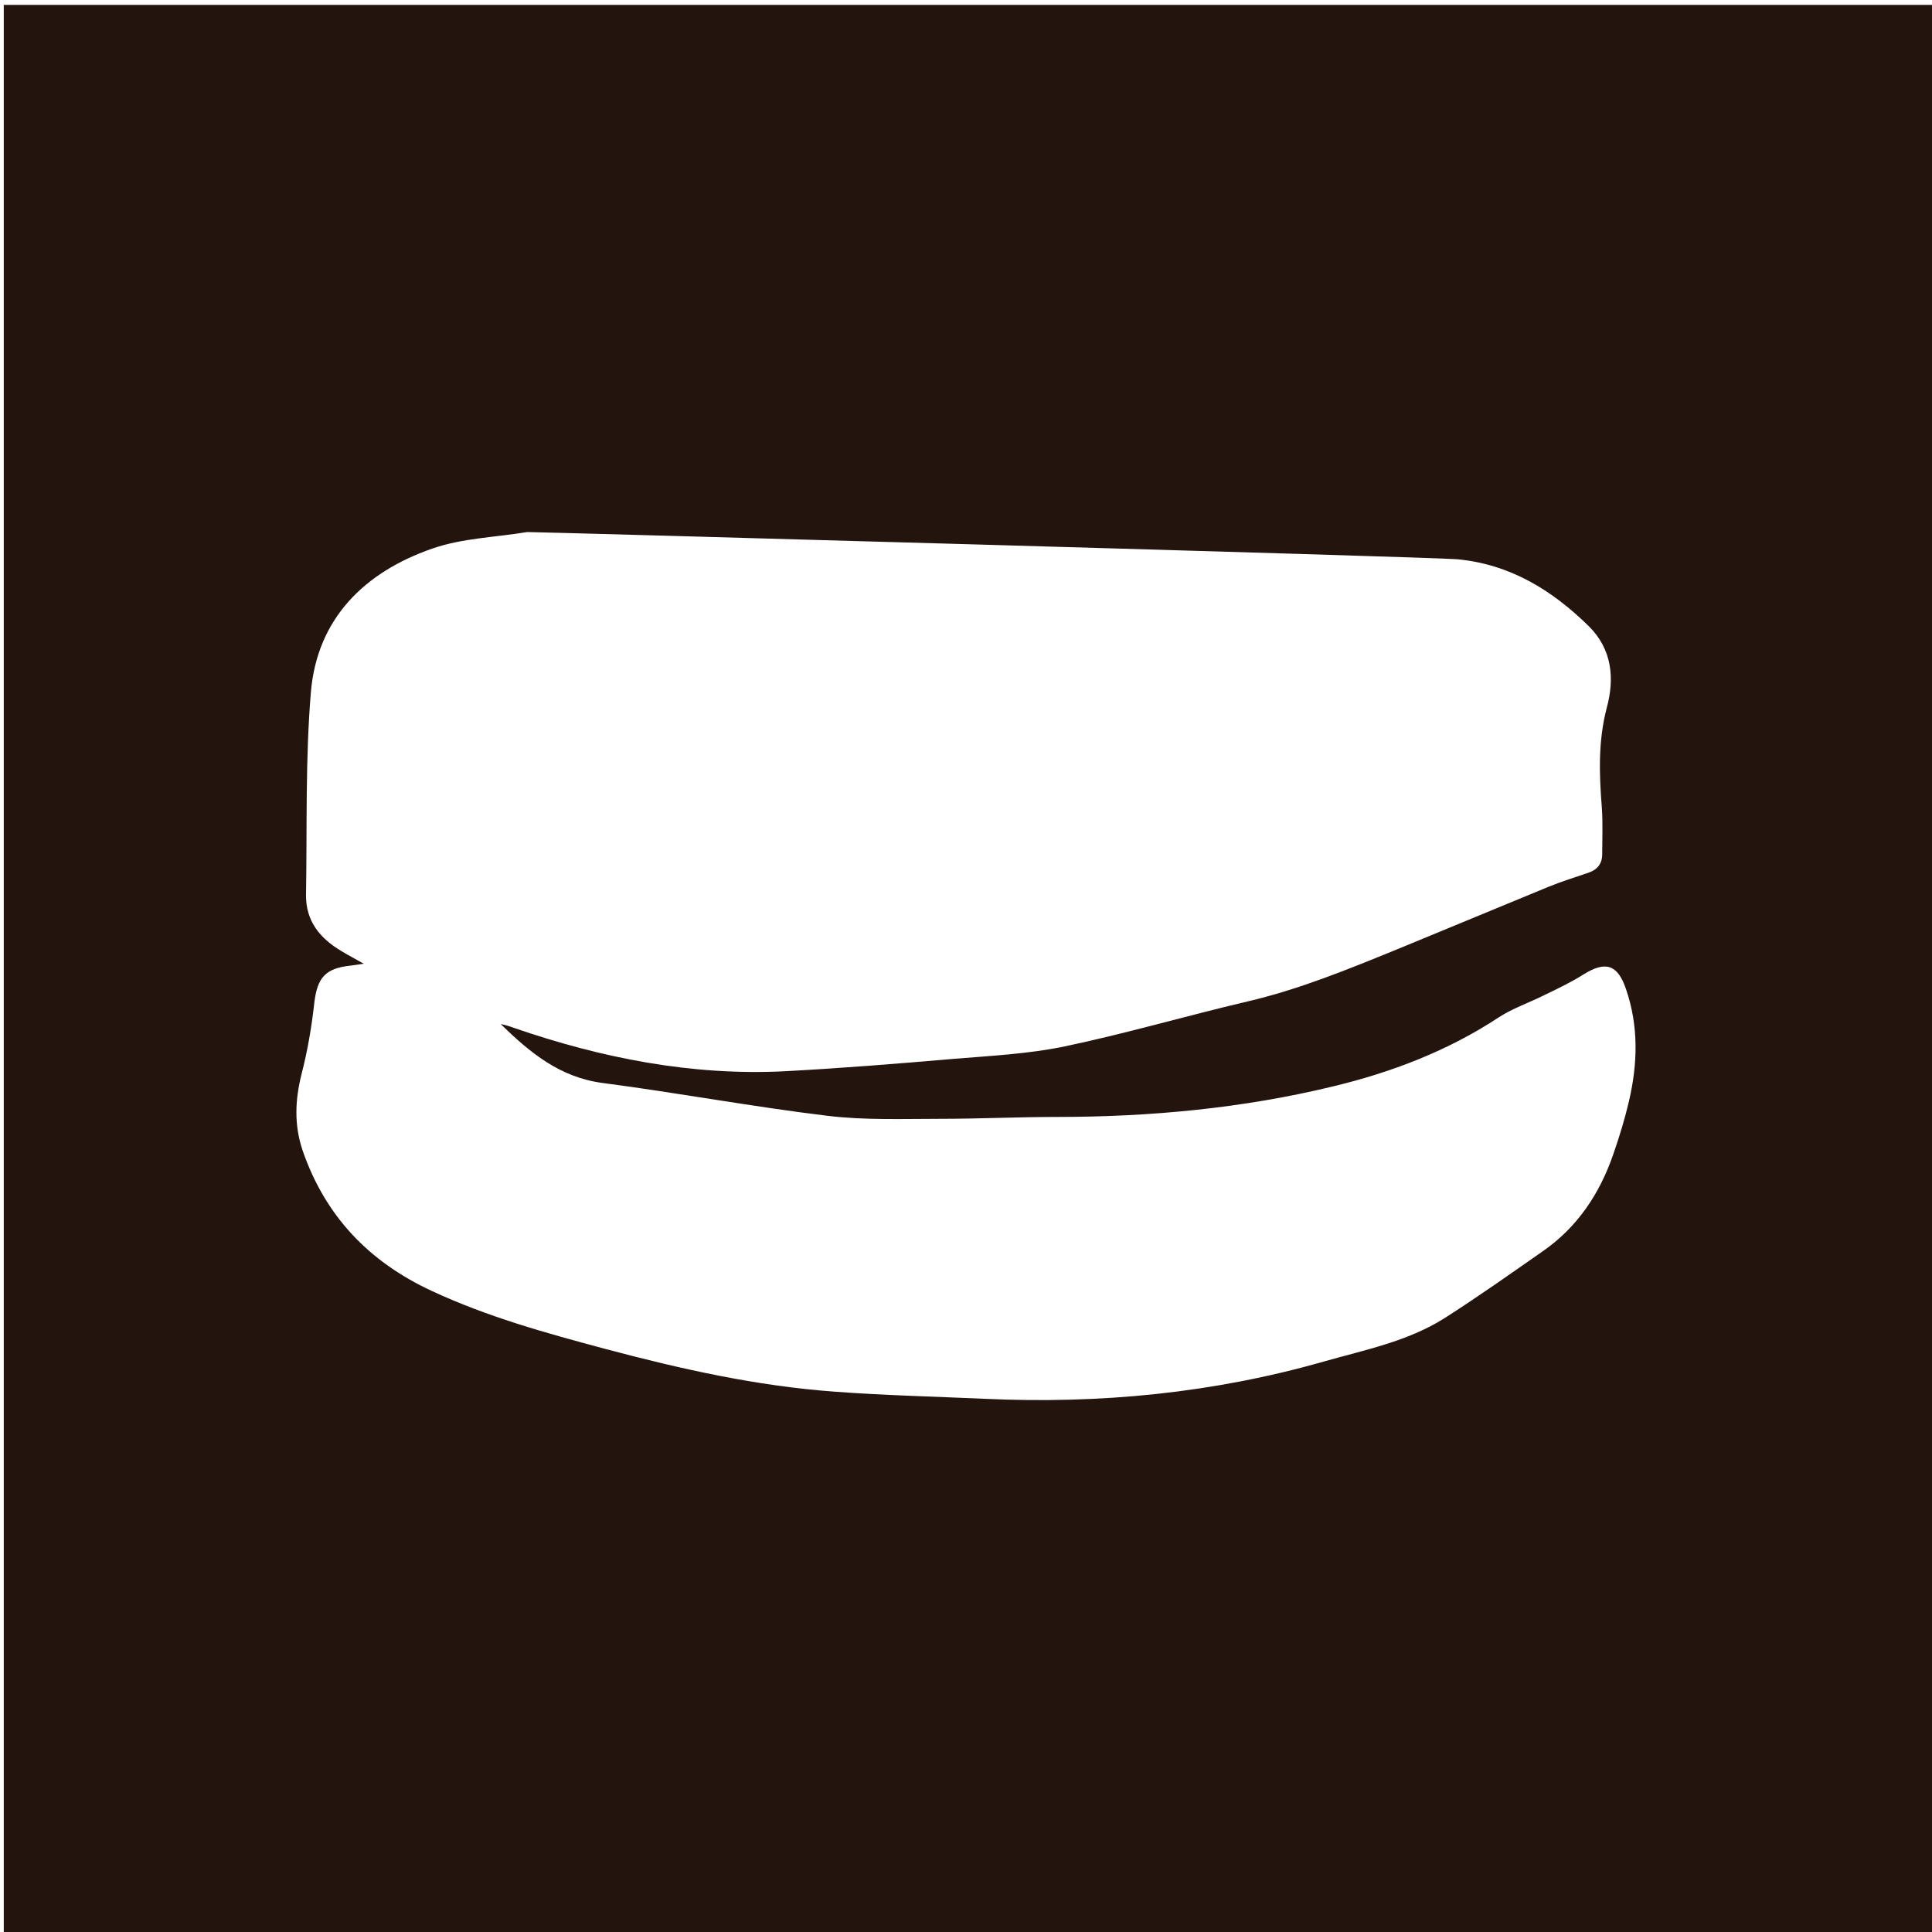 <?xml version="1.0" encoding="utf-8"?>
<!-- Generator: Adobe Illustrator 21.1.0, SVG Export Plug-In . SVG Version: 6.00 Build 0)  -->
<svg version="1.1" xmlns="http://www.w3.org/2000/svg" xmlns:xlink="http://www.w3.org/1999/xlink" x="0px" y="0px" width="512px"
	 height="512px" viewBox="0 0 512 512" style="enable-background:new 0 0 512 512;" xml:space="preserve">
<style type="text/css">
	.st0{display:none;}
	.st1{display:inline;fill:#24140E;}
	.st2{fill:#24140E;}
	.st3{display:inline;}
</style>
<g id="レイヤー_2" class="st0">
	<rect x="1" y="1.3" class="st1" width="511" height="512"/>
</g>
<g id="レイヤー_2のコピー_4">
	<path class="st2" d="M1,1.3v512h511V1.3H1z M431.7,291.8c-1.1,4.7-2.5,9.3-4.1,13.9c-3.6,10.6-9.6,19.6-18.9,26
		c-8.6,6-17.2,12.1-26,17.7c-9.7,6.1-20.9,8.3-31.8,11.4c-29.4,8.4-59.4,11.3-89.9,9.9c-13.3-0.6-26.6-0.9-39.9-1.9
		c-20.6-1.5-40.7-6-60.6-11.3c-15.7-4.2-31.3-8.5-46.1-15.4c-16.6-7.7-28.2-19.8-34.2-37.2c-2.3-6.8-2-13.4-0.3-20.2
		c1.6-6.2,2.7-12.6,3.4-19c0.8-6.6,2.9-9.1,9.6-9.8c1-0.1,2-0.3,3.5-0.5c-2.3-1.3-4.2-2.3-6-3.4c-5.7-3.4-9.4-8-9.3-14.9
		c0.3-18-0.2-36,1.3-53.8c1.7-19.5,14.3-31.7,32.1-37.9c8-2.8,16.8-3,25.2-4.4c0.5-0.1,239.3,6.6,246.4,7.2
		c14,1.3,25.1,8.1,34.9,17.7c6.3,6.2,6.9,14,4.8,21.7c-2.3,8.8-2,17.5-1.3,26.4c0.3,4.1,0.1,8.3,0.1,12.4c0,2.5-1.3,4.1-3.7,4.9
		c-3.5,1.2-7.1,2.3-10.5,3.7c-13.4,5.5-26.8,11.1-40.2,16.6c-13,5.3-25.9,10.6-39.6,13.8c-16.2,3.8-32.2,8.5-48.4,11.9
		c-9.6,2-19.6,2.5-29.4,3.3c-15,1.3-30,2.5-45,3.3c-24.6,1.2-48.4-3.5-71.6-11.5c-1.1-0.4-2.3-0.8-3.5-1c7.7,7.5,15.6,14.1,27,15.6
		c19.9,2.6,39.7,6.3,59.6,8.7c9.9,1.2,20,0.8,29.9,0.8c10.3,0,20.6-0.5,30.9-0.5c24.7,0,49.3-2.3,73.2-8.1
		c15.4-3.7,30.4-9.4,43.9-18.3c3.7-2.4,8.1-3.9,12.1-5.9c3.5-1.7,7.1-3.4,10.4-5.5c5.8-3.6,9-2.6,11.2,3.9
		C434.3,272,434,281.9,431.7,291.8z"/>
	<g class="st0">
		<path class="st3" d="M96,246.8c-2.3-1.3-4.2-2.3-6-3.4c-5.7-3.4-9.4-8-9.3-14.9c0.3-18-0.2-36,1.3-53.8
			c1.7-19.5,14.3-31.7,32.1-37.9c8-2.8,16.8-3,25.2-4.4c0.5-0.1,239.3,6.6,246.4,7.2c14,1.3,25.1,8.1,34.9,17.7
			c6.3,6.2,6.9,14,4.8,21.7c-2.3,8.8-2,17.5-1.3,26.4c0.3,4.1,0.1,8.3,0.1,12.4c0,2.5-1.3,4.1-3.7,4.9c-3.5,1.2-7.1,2.3-10.5,3.7
			c-13.4,5.5-26.8,11.1-40.2,16.6c-13,5.3-25.9,10.6-39.6,13.8c-16.2,3.8-32.2,8.5-48.4,11.9c-9.6,2-19.6,2.5-29.4,3.3
			c-15,1.3-30,2.5-45,3.3c-24.6,1.2-48.4-3.5-71.6-11.5c-1.1-0.4-2.3-0.8-3.5-1c7.7,7.5,15.6,14.1,27,15.6
			c19.9,2.6,39.7,6.3,59.6,8.7c9.9,1.2,20,0.8,29.9,0.8c10.3,0,20.6-0.5,30.9-0.5c24.7,0,49.3-2.3,73.2-8.1
			c15.4-3.7,30.4-9.4,43.9-18.3c3.7-2.4,8.1-3.9,12.1-5.9c3.5-1.7,7.1-3.4,10.4-5.5c5.8-3.6,9-2.6,11.2,3.9
			c3.2,9.8,2.9,19.7,0.5,29.6c-1.1,4.7-2.5,9.3-4.1,13.9c-3.6,10.6-9.6,19.6-18.9,26c-8.6,6-17.2,12.1-26,17.7
			c-9.7,6.1-20.9,8.3-31.8,11.4c-29.4,8.4-59.4,11.3-89.9,9.9c-13.3-0.6-26.6-0.9-39.9-1.9c-20.6-1.5-40.7-6-60.6-11.3
			c-15.7-4.2-31.3-8.5-46.1-15.4c-16.6-7.7-28.2-19.8-34.2-37.2c-2.3-6.8-2-13.4-0.3-20.2c1.6-6.2,2.7-12.6,3.4-19
			c0.8-6.6,2.9-9.1,9.6-9.8C93.5,247.2,94.5,247.1,96,246.8z"/>
	</g>
</g>
<g id="レイヤー_2のコピー_2" class="st0">
	<path class="st1" d="M1,1.3v512h511V1.3H1z M172.6,259.8c-11.7,11.8-19.5,25.9-21.2,42.6c-0.7,7,0,14.2,0.8,21.2
		c1.2,12.1,3.1,24,4.3,36.1c0.4,4.2,0,8.6-0.6,12.9c-1.1,7.6-6.1,12.9-11.4,18c-3.9,3.7-4.1,3.9-8.8,1.4c-9-4.8-17.9-9.7-26.8-14.7
		c-1.3-0.7-2.4-1.8-3.2-3c-7.6-9.7-14.7-19.8-20.3-30.9c-3.6-7-5-14.3-4.1-22.2c2.5-22.2,4.6-44.4,7.3-66.6
		c2.3-18.9,5-37.8,9.2-56.4c2.6-11.7,7.9-22.3,14.1-32.4c14.3-23.1,31.5-43.5,53.2-60.1c1.3-1,2.6-1.9,4-2.9
		c0.1,0.2,0.3,0.3,0.3,0.4c-3.6,9.5-7.5,19-10.9,28.6c-2.6,7.4-6.7,13.5-12.9,18.5c-8.9,7.2-17.5,14.7-24.6,23.8
		c-4.7,6-8.6,12.5-10.1,20.2c-1,5.2-0.9,10.3,0.5,15.4c1.8,6.4,6.2,9.4,12.8,8.4c16.8-2.5,31-9.7,41-23.7
		c6.7-9.4,12.7-19.1,19.1-28.7c9.6-14.3,19-28.7,28.9-42.8c3.2-4.6,7.5-8.4,11.4-12.6c0.8-0.9,1.6-1.7,2.4-2.6
		c-0.1-0.2-0.2-0.4-0.3-0.6c-5.9,0.3-12-0.5-17.7,2c-3.3,1.5-6.6,3-10,4.3c-1.9,0.7-3.9,1.1-5.9,1.4c-1.6,0.2-1.9-0.8-1.1-2
		c0.6-0.9,1.2-1.8,2-2.5c8.8-7.7,17.8-15.2,26.5-23c3.6-3.2,8-3.3,12.4-3.5c20.7-1.3,41.3-0.7,61.7,2.9c1,0.2,2.1,0.4,3.6,0.7
		c-1,0.5-1.6,0.8-2.2,1c-10,3.8-20,7.7-30,11.5c-8.3,3.1-15.7,7.9-22.8,13.2c-8.2,6.1-16.1,12.6-22.8,20.4c-0.9,1.1-1.7,2.3-2.4,3.5
		c-0.3,0.6-0.3,1.4-0.5,2.2c0.8,0.1,1.6,0.5,2.4,0.3c1.4-0.3,2.9-0.8,4.2-1.4c11-4.7,21.9-9.4,32.8-14c15.1-6.4,30.3-12.7,46.4-16.6
		c11.5-2.8,22.9-2.3,34.4,0.3c0.8,0.2,1.6,0.6,2.2,1.1c12.8,10.4,24.5,22,35.9,33.9c0.1,0.1,0.2,0.3,0.4,0.7
		c-0.7,0.1-1.3,0.2-1.9,0.3c-3,0.3-5.8,1.4-8.1,3.3c-12.6,10.4-25.2,20.7-37.7,31.2c-9.7,8.1-19.1,16.5-28.9,24.5
		c-8.9,7.4-17.9,14.7-27.2,21.6c-15.6,11.5-29.6,24.7-42.1,39.5c-5.3,6.2-11.1,11.9-16.9,17.7c-1.7,1.7-3.9,3-6.1,4.2
		c-2.8,1.6-5.8,1.4-8.4-0.5c-2.6-1.9-3.1-4.6-2.7-7.6c0.6-4.9,3-9.1,6.4-12.5c8.7-8.6,16.1-18.4,23.7-27.9
		c17.5-21.9,37.7-40.9,59.8-57.9c3-2.3,6.2-4.3,9.6-5.9c2.6-1.2,5.6-1.6,8.5-2.4c2.2-0.6,4.5-0.9,6.5-1.8c5.4-2.3,10-5.9,13.7-10.5
		c0.8-1,1.6-2.2,2.3-3.3c1.9-3.4,2.9-6.9,0.2-10.4c-2.6-3.4-6.4-4-10.2-2.9c-4.4,1.3-9,2.9-13,5.2c-18.7,10.7-37.8,20.8-55.2,33.6
		c-15.7,11.5-30.4,24.3-43.5,38.7c-5.3,5.8-9.7,12.5-14.4,19C185,246.2,179.1,253.2,172.6,259.8z M420.2,358.9
		c-7.3,12.1-15,24-24.5,34.4c-11.2,12.2-24.8,20.5-40.7,25.2c-20.2,6-40.8,9.5-61.9,10.3c-30.6,1.1-60.5-3.7-89.8-12.1
		c-0.8-0.2-1.8-1.2-2.1-2c-4.1-9.1-5.7-18.6-5.1-28.6c1.1-18.5,4.7-36.4,12.2-53.4c4.5-10.1,10.2-19.3,19-26.3
		c1.2-1,2.5-1.9,3.8-2.7c16.7-9,31.3-20.8,45.3-33.4c18.7-16.9,37-34.2,55.5-51.3c8.7-8,17.3-16.2,26.3-23.8c8.3-7,18-10.9,29-11.2
		c7-0.2,13.9,0.7,20.5,3c0.8,0.3,1.6,1.3,2,2.2c5.1,11.4,8.8,23.2,11,35.5c2.6,14.7,4.8,29.4,6.5,44.2c1.6,14.3,2.4,28.7,3.6,43
		c0.1,1.1,0,2.1,0,3.2C432.4,330.9,428.3,345.3,420.2,358.9z"/>
</g>
<g id="レイヤー_2のコピー" class="st0">
	<g class="st3">
		<path class="st2" d="M1,1.3v512h511V1.3H1z M260.8,430.1C109,424.7,28.1,292.1,69.3,211.5C110.5,131,147,83.3,264.4,83.3
			c117.4,0,159,41.5,189.7,139.1C484.7,319.9,412.5,435.5,260.8,430.1z"/>
		<path class="st2" d="M249.8,89.6c-91.4,0.1-165.9,92-175.1,150.8c-4.7,30.1,28,114.7,58.3,113.9c30.3-0.8,94.9,47.6,128.7,31.9
			c27.6-12.8,77.8,1.6,97.7-23c19.9-24.6,86-37.8,89.3-99.4C455.8,128.4,341.2,89.6,249.8,89.6z M176.1,331.2l-13.7-19.2l36.5-4.6
			l14.6,19.2L176.1,331.2z M190.5,215.6c-45.3-16.4-34.4-84,23.1-65.2C258.9,165.1,235.9,232.1,190.5,215.6z M260.8,267.7
			l-11.5-29.2l36.9-3.9l12.3,29.3L260.8,267.7z M325.9,137.1l32.8,16.8l1.3,24l-33.5-17.2L325.9,137.1z M357.2,322.6
			c-45.3-16.4-34.4-84,23.1-65.2C425.6,272.1,402.5,339,357.2,322.6z"/>
	</g>
</g>
<g id="レイヤー_2のコピー_3" class="st0">
	<g class="st3">
		<path class="st2" d="M1,1.3v512h511V1.3H1z M260.8,430.1C109,424.7,28.1,292.1,69.3,211.5C110.5,131,147,83.3,264.4,83.3
			c117.4,0,159,41.5,189.7,139.1C484.7,319.9,412.5,435.5,260.8,430.1z"/>
		<polygon class="st2" points="140.8,308.3 163.6,340.3 226,332.7 201.7,300.7 		"/>
		<path class="st2" d="M203.7,138.5c-65.7-21.4-78.2,55.8-26.4,74.5C229.1,231.8,255.4,155.3,203.7,138.5z"/>
		<polygon class="st2" points="234.9,234.2 252.5,278.9 310.2,273 291.3,228.3 		"/>
		<polygon class="st2" points="375.1,157.5 325.8,132.3 326.7,167.7 377,193.6 		"/>
		<path class="st2" d="M394.1,260.6c-65.7-21.4-78.2,55.8-26.4,74.5C419.4,353.9,445.8,277.5,394.1,260.6z"/>
	</g>
</g>
<g id="Capa_1" class="st0">
	<path class="st1" d="M1,1.3v512h511V1.3H1z M77,134.5c9.1-13.2,28.6-13.1,42.5-16.9c61.6-17,115.2-37.5,180.4-21.9
		c37.5,9,78.4,5.7,113.8,23.2c6.1,3,11.5,6.5,15.8,10.6c-17.8,3.9-36,7.7-53.8,12.5c-26.1,7-52.2,13.8-78.1,21.1
		c-18.3,5.2-37.2,15-55.2,14.9c-3.9,0-7.8-0.4-11.7-1.5c-28.1-7.5-57-8.7-84.3-15.3c-24.2-5.8-48.8-12.5-74.1-14.5
		C73.2,142,74.7,137.9,77,134.5z M71.3,157.9c24.7,1.9,49.1,8.5,73.6,14.4c28.1,6.7,57,7.9,84.2,15.2c3.5,0.9,8-0.1,11.4,1.5
		c4.5,2.1,3.3,7.1,3.8,11.5c1.8,13.8,3.2,22.2,3.2,36.1c0,3.6-0.1,7.3-0.1,10.9c-0.7,0-1.4,0-2.1,0c-5.8,0-11.8-0.6-18.4-1.9
		c-51.3-10.5-101.5-20.9-151.9-32.7C74.4,197.6,69.4,177.3,71.3,157.9z M202.1,303.6c1.9-2.8,6.2-1.5,9.2-1.8c5.2-0.6,10.4-2,15.5-3
		l2.7-0.6l0.9,2.7c0.9,2.6,1.5,6.7,1.5,11.1c0,3.1-0.3,6.4-1.4,9.3c-1,2.9-3.1,5.8-6.6,6.8h0c-1.2,0.3-2.4,0.5-3.5,0.5
		c-6.3-0.1-10.3-4.9-13.1-9.4C205.3,315.6,199.2,308.1,202.1,303.6z M185.2,285.3c-5-3.4-9.1-8.3-9.1-14.4c0-1.9,0.4-3.7,1.3-5.6
		c2.8-5.9,8.5-8.6,14-8.5c6,0,12,2.5,16.9,6.3c4.8,3.8,8.5,8.8,8.6,14.8c0,2.3-0.6,4.6-1.9,6.7c-2.7,4.5-7.7,6.2-12.4,6.2
		c-0.1,0-0.1,0-0.1,0C196.5,290.9,190.3,288.7,185.2,285.3z M136.5,288.1c0.6-0.3,1.2-0.5,1.9-0.7c1.4-0.4,3.1-0.8,5-1.1
		c3.8-0.7,8.4-1.2,12.1-1.2c2.5,0.1,4.3,0,6.4,1.1c4,2.5,7.3,6.3,7.5,11.1c0,2.4-1.2,5-3.5,6.6c-2.2,1.6-5.2,2.4-9,2.7h0
		c-0.4,0-0.7,0-1.1,0c-4.8,0-8.8-2.1-12.1-4.7c-3.3-2.6-6.1-5.7-8.5-8.3c-0.3-0.4-0.9-1.1-1-2.3C134.7,288.7,136,288.6,136.5,288.1z
		 M125.7,269.9c-7.7-2.2-15.3-4.5-21.8-9.3c-0.9-0.6-1.6-2-1.6-3.1c0.4-3.1,1.9-3.8,3.4-5.3c1.6-1.3,3.6-2.7,5.9-4
		c4.5-2.5,9.5-4.8,13.8-4.9c0.8,0,1.7,0.1,2.6,0.4c6.1,2.2,8.7,7.5,9.8,12.2c1,4.2,4.9,14.1-0.2,16.6
		C134.1,274.2,128.8,270.8,125.7,269.9z M437.4,353.5c-5.7,28.2-22.3,24.8-46.4,31.9c-19.4,5.7-39,9.3-58.5,14.5
		c-14,3.7-24.6,9.2-34.7,13.8c-15.5,7-29.8,11.8-52.9,4.6c-34.3-10.7-68-18.1-101.4-31.9c-14.3-5.9-50.6-13.7-60.5-26.2
		c-9.4-11.8-6.6-41.6-5.9-62.8c58,16.9,117.2,33.3,172.9,53.1c0.7,0.2,1.2,0.4,1.9,0.6c2,0.7,1.6,29.8,1.7,33.2
		c0.2,5.8,0,11.7,0.4,17.5c0.1,1.2,2.7,4.6,4,5.1c2,0.8,4.6-1.3,6.3-2.3c0.5-17.2-0.8-34.6-2-51.8c2.4,0.5,4.6,0.7,6.7,0.7
		c8.7-0.1,10.5-3.9,22.7-8.1c30.3-10.7,59.8-23.6,90.2-32.5c18.8-5.5,37.9-11.6,56.9-17.5C438.2,314.8,441.3,334.3,437.4,353.5z
		 M310.5,260.7c-1.1,0.8-2.5,1.5-4.2,2.2c-3.3,1.5-7.6,3.1-12,4.6c-3.3,1.1-22.9,9.2-25.2,4.2c-1.2-2.7,2.2-6.5,3.6-8.5
		c2.5-3.6,5.3-6.8,8.5-9.8c5.5-5.1,11.9-9.7,18.8-9.8c5.8-0.1,11,4.2,13.1,12l0,0.1c0.1,0.3,0.1,0.6,0.1,1
		C312.9,259.5,311.5,259.8,310.5,260.7z M340.5,265.1c7.5,0,15.3,2.4,22.3,7.4c1.1,0.7,2.3,2.3,2.3,4.1c-0.1,2.6-1.6,3.9-3,5
		c-1.5,1.2-3.3,2.2-5.4,3.2c-4.3,2.1-9.8,4.1-15.7,5.9c-11.8,3.7-24.2,6.5-29.8,6.6c-0.6,0-1.2,0-1.9-0.2l-3.1-0.6l0.6-3.1
		C310.3,275.6,324.8,265,340.5,265.1z M276.7,299.4c3.3-3,6.8-5.4,10.6-7.7c8.7-5.4,7.4,14.1,7.4,18.3c0,5.2-0.3,10.6-1.3,15.3
		c-1.1,4.6-2.7,9-7,11c-0.9,0.4-1.7,0.4-2.4,0.4c-5.7-0.3-13.9-4.8-18.9-9c-1.5-1.5-3.1-2.6-3.3-5.6c0-0.4,0.1-0.8,0.2-1.3
		C264.5,312.5,270.4,305.2,276.7,299.4z M409,242.8c-0.2,2.4,0.2,6.1-1.7,7.9c-2.7,2.5-8.7,2-12.1,1.9c-4.3-0.1-8.5-0.1-12.8-0.6
		c-2.7-0.3-7.8-0.4-10.2-1.8c-4.7-2.7,1.6-9.1,4.1-11.1c2.7-2.1,6-4.3,9.5-6.3c7-4.1,14.4-7.6,18-9.1c1.2-0.4,1.3-0.7,3-0.9
		c0.2,0,0.5,0,1.3,0.3c0.9,0.3,1.6,1.4,1.7,2l0.1,0.4l0,0.4c0,0.9,0.1,1.8,0.1,2.7C410,233.3,409.4,238.1,409,242.8z M408.7,287.4
		c-0.8,0-1.6-0.2-2.7-0.5c-4.2-1.4-8.3-2.2-12.7-2.9c-4.6-0.7-9.2-1.3-13.8-1.8c-3.8-0.4-6.4-0.7-5.2-5.5c0.7-2.7,2.9-3.9,4.9-5.7
		c4.9-4.4,10.1-8.3,17-8.4c1.1,0,2.3,0.1,3.5,0.3c5.2,0.9,8.5,4.8,10.2,8.9C411.9,276.4,415.5,287.6,408.7,287.4z M403.7,208.9
		c-31.5,6.7-62.6,14.9-93.6,23.4c-22.2,6.1-32.5,11.2-50.5,12.9c0.1-3.5,0.1-7,0.1-10.6c0-17.5-0.9-30.1-5.8-47.7
		c18.2-1.6,29.5-8.5,45.3-12.9c25.8-7.3,51.9-14.1,78-21.1c18.6-5,37.9-9,56.8-13.1c4.3,6,6.7,13.3,6.5,22.4
		c-0.2,13.9-0.1,23.1,0.1,37.3C428.3,202.7,416.1,206.3,403.7,208.9z"/>
</g>
<g id="レイヤー_4" class="st0">
	<g class="st3">
		<path class="st2" d="M406,195.8c-0.9-3.2-2-6.3-3.4-9.4l-0.4-0.9c-1.4-3-2.8-6-4.5-8.9l-0.1-0.2c-1.7-2.8-3.5-5.5-5.5-8.2
			c-0.6-0.8-1.2-1.6-1.9-2.4c-1.6-2-3.3-4-5.1-6c-0.7-0.7-1.4-1.5-2.1-2.2c-5-5.2-10.6-10-16.8-14.5c-0.9-0.6-1.8-1.2-2.6-1.8
			c-2.4-1.6-4.8-3.2-7.4-4.8c-1-0.6-2-1.2-3-1.8c-3.4-2-6.8-3.8-10.5-5.6l-0.2-0.1h0l-0.1,0c-3.7-1.8-7.5-3.4-11.4-5
			c-1.1-0.4-2.3-0.9-3.4-1.3c-3-1.1-6.1-2.2-9.2-3.2c-1.2-0.4-2.4-0.8-3.6-1.1c-8.4-2.5-17.1-4.4-26.2-5.8c-1.4-0.2-2.8-0.4-4.2-0.6
			c-3.3-0.4-6.7-0.8-10.1-1.1c-1.4-0.1-2.9-0.3-4.3-0.4c-4.7-0.3-9.4-0.5-14.3-0.5h0c-4.8,0-9.6,0.2-14.3,0.5
			c-1.4,0.1-2.8,0.2-4.2,0.4c-3.4,0.3-6.9,0.7-10.2,1.1c-1.4,0.2-2.7,0.3-4.1,0.6c-9.1,1.4-17.8,3.3-26.2,5.8
			c-1.2,0.4-2.4,0.7-3.6,1.1c-3.1,1-6.1,2-9.1,3.1c-1.2,0.4-2.3,0.9-3.5,1.3c-3.8,1.5-7.5,3.1-11.1,4.8l-0.3,0.1l-0.3,0.1
			c-3.6,1.7-7,3.6-10.3,5.5c-1.1,0.6-2.1,1.3-3.2,1.9c-2.4,1.5-4.7,3-7,4.5c-1,0.7-2,1.4-3,2.1c-2.9,2.1-5.7,4.3-8.4,6.6l-0.7,0.6
			c-2.6,2.3-5.1,4.7-7.5,7.1c-0.8,0.8-1.5,1.6-2.2,2.4c-1.7,1.9-3.4,3.8-4.9,5.8c-0.6,0.8-1.3,1.6-1.9,2.5c-2,2.7-3.9,5.4-5.5,8.2
			l-0.1,0.2l0,0l-0.2,0.4c-3.7,6.3-6.5,12.7-8.4,19.5c-2,6.8-3,13.9-3,21.1c0,14.5,4.1,28.2,11.6,41c7.5,12.7,18.6,24.4,32.4,34.3
			c27.6,19.8,66.4,32.3,109.3,32.3c32.2,0,62-7,86.6-18.9c24.6-11.9,43.8-28.6,55.1-47.6c7.5-12.7,11.6-26.5,11.6-41
			c0-7.2-1-14.3-3-21.1L406,195.8z M335,276c-21.2,15.1-49.3,23.5-79,23.5c-29.7,0-57.8-8.4-79-23.5c-22-15.7-34.2-36.9-34.2-59.7
			c0-22.8,12.1-44,34.2-59.7c21.2-15.1,49.3-23.5,79-23.5c29.7,0,57.8,8.4,79,23.5c22,15.7,34.2,36.9,34.2,59.7
			C369.2,239.1,357,260.3,335,276z"/>
		<path class="st2" d="M325.4,170c-18.4-13.2-43-20.4-69.3-20.4c-26.5,0-51.1,7.3-69.5,20.4c-17.6,12.6-27.3,29.1-27.3,46.3
			c0,17.2,9.7,33.7,27.3,46.3c18.4,13.2,43,20.4,69.3,20.4h0.1v2.9l0.1-2.9c26.3,0,50.9-7.3,69.3-20.4c17.6-12.6,27.3-29,27.3-46.3
			C352.7,199,343,182.6,325.4,170z M310.7,233.8c-3.2,5.5-7.8,10.3-13.5,14.4c-11.1,7.9-25.8,12.3-41.2,12.3
			c-11.5,0-22.7-2.5-32.3-7.1c-9.9-4.8-17.6-11.6-22.4-19.6c-3.5-5.9-5.3-12.4-5.3-19c0-6.6,1.8-13.1,5.3-19
			c3.2-5.4,7.8-10.3,13.5-14.4c11.1-7.9,25.8-12.3,41.2-12.3c11.5,0,22.7,2.5,32.3,7.1c9.8,4.8,17.6,11.5,22.4,19.6
			c3.5,5.9,5.3,12.5,5.3,19C316,221.4,314.2,227.9,310.7,233.8z"/>
		<path class="st2" d="M285.5,197.7c-7.6-5.5-18.3-8.6-29.4-8.6H256c-8.5,0-16.6,1.8-23.5,5.1c-6.2,3-11.1,7.2-13.8,11.8
			c-1.7,2.9-2.5,5.8-2.5,8.8c0,3,0.8,5.9,2.5,8.8c1.8,3,4.5,5.9,7.9,8.3c7.6,5.5,18.3,8.6,29.4,8.6c8.6,0,16.7-1.8,23.6-5.1
			c6.2-3,11.1-7.2,13.8-11.8c1.7-2.9,2.5-5.8,2.5-8.8c0-3-0.8-5.9-2.5-8.8C291.6,203,288.9,200.2,285.5,197.7z"/>
		<path class="st2" d="M1,1.3v512h511V1.3H1z M438,294.3c0,20-5.7,38.9-15.6,55.6c-9.9,16.7-23.8,31.1-40.4,43l1.9-1.4l-1.9,1.4
			c-33.2,23.7-77.5,37.6-126,37.6h0c-36.4,0-70.3-7.9-99.1-21.7c-28.7-13.9-52.4-33.9-67.3-58.9C79.7,333.3,74,314.3,74,294.3v-76.6
			c0-20,5.7-39,15.6-55.6c9.9-16.7,23.8-31.1,40.4-43l0,0c33.2-23.7,77.5-37.6,126-37.6h0c36.3,0,70.2,7.8,98.9,21.7l-1.7-0.8
			l1.8,0.9l-0.1-0.1l0.1,0.1c28.7,13.9,52.4,33.9,67.3,58.9c9.9,16.7,15.6,35.6,15.6,55.6V294.3z"/>
	</g>
</g>
<g id="レイヤー_3" class="st0">
	<path class="st1" d="M296.5,430.1c-13.4,0-26.8,0-40.4,0c-13.8,0-27.3,0-40.6,0c-13.2,0-26.7,0.4-40.2,0.9
		c0.8-21.7,1.4-43.4,2.2-64.7c0.6-21.6,1-43.5,1-65.8v-87.3c-0.1-22.2-0.6-44-1.2-65.9c-0.7-21.7-1.4-43.3-2.2-65
		c13.2,0.7,26.3,1.2,39.4,1.7c13.1,0.4,26.4,0.6,39.9,0.6c13.4,0,26.7-0.3,39.8-0.6c13.2-0.6,26.4-1,39.9-1.7
		c-0.9,5.1-1.2,10.3-1.2,15.3c0,5,0.4,10.2,1.2,15.3c-9.6-0.9-18.2-1.5-26.2-2.4c-7.8-0.6-16.2-1.3-25-2.1
		c-8.9-0.9-18.5-1.5-28.9-2.1c-10.4-0.5-23-0.8-37.6-0.8c-0.2,11-0.6,21.2-1,31.2c-0.3,9.9-0.5,21.2-0.5,33.7
		c0,13.2,0.1,26.1,0.4,38.5c0.2,12.7,0.2,22.3,0.2,28.7c13.2,0,25-0.1,35.5-0.5c10.4-0.2,19.9-0.8,28.6-1.3
		c8.6-0.6,16.7-1.1,23.9-1.4c7.4-0.6,14.3-1.2,20.9-1.9c-0.9,5-1.3,10.3-1.3,15.7c0,5.2,0.4,10.3,1.3,15.3c-7.8-1.1-16.8-1.9-27-2.5
		c-10.4-0.6-20.7-1.1-31-1.3c-10.4-0.1-20-0.3-29-0.6c-9.2,0-16.4-0.1-21.9-0.1c0,2.9-0.1,6.2-0.2,9.9c-0.3,3.5-0.4,8-0.4,13.4v19.9
		v30.6c0,19.4,0.1,35.3,0.2,47.8c0.1,12.7,0.3,22.2,0.5,28.6c10,0,20.4,0,31.4,0c11.4,0,22.5-0.1,33.3-0.8
		c10.9-0.6,21.3-1.3,30.9-2.2c9.7-0.8,18.1-2.4,25.3-4.1c-0.5,2.2-0.8,5-1,7.9c-0.1,2.7-0.1,5.5-0.1,7.8c0,5.3,0.4,9.7,1.2,13.1
		C323.2,430.4,309.8,430.1,296.5,430.1z"/>
</g>
</svg>
